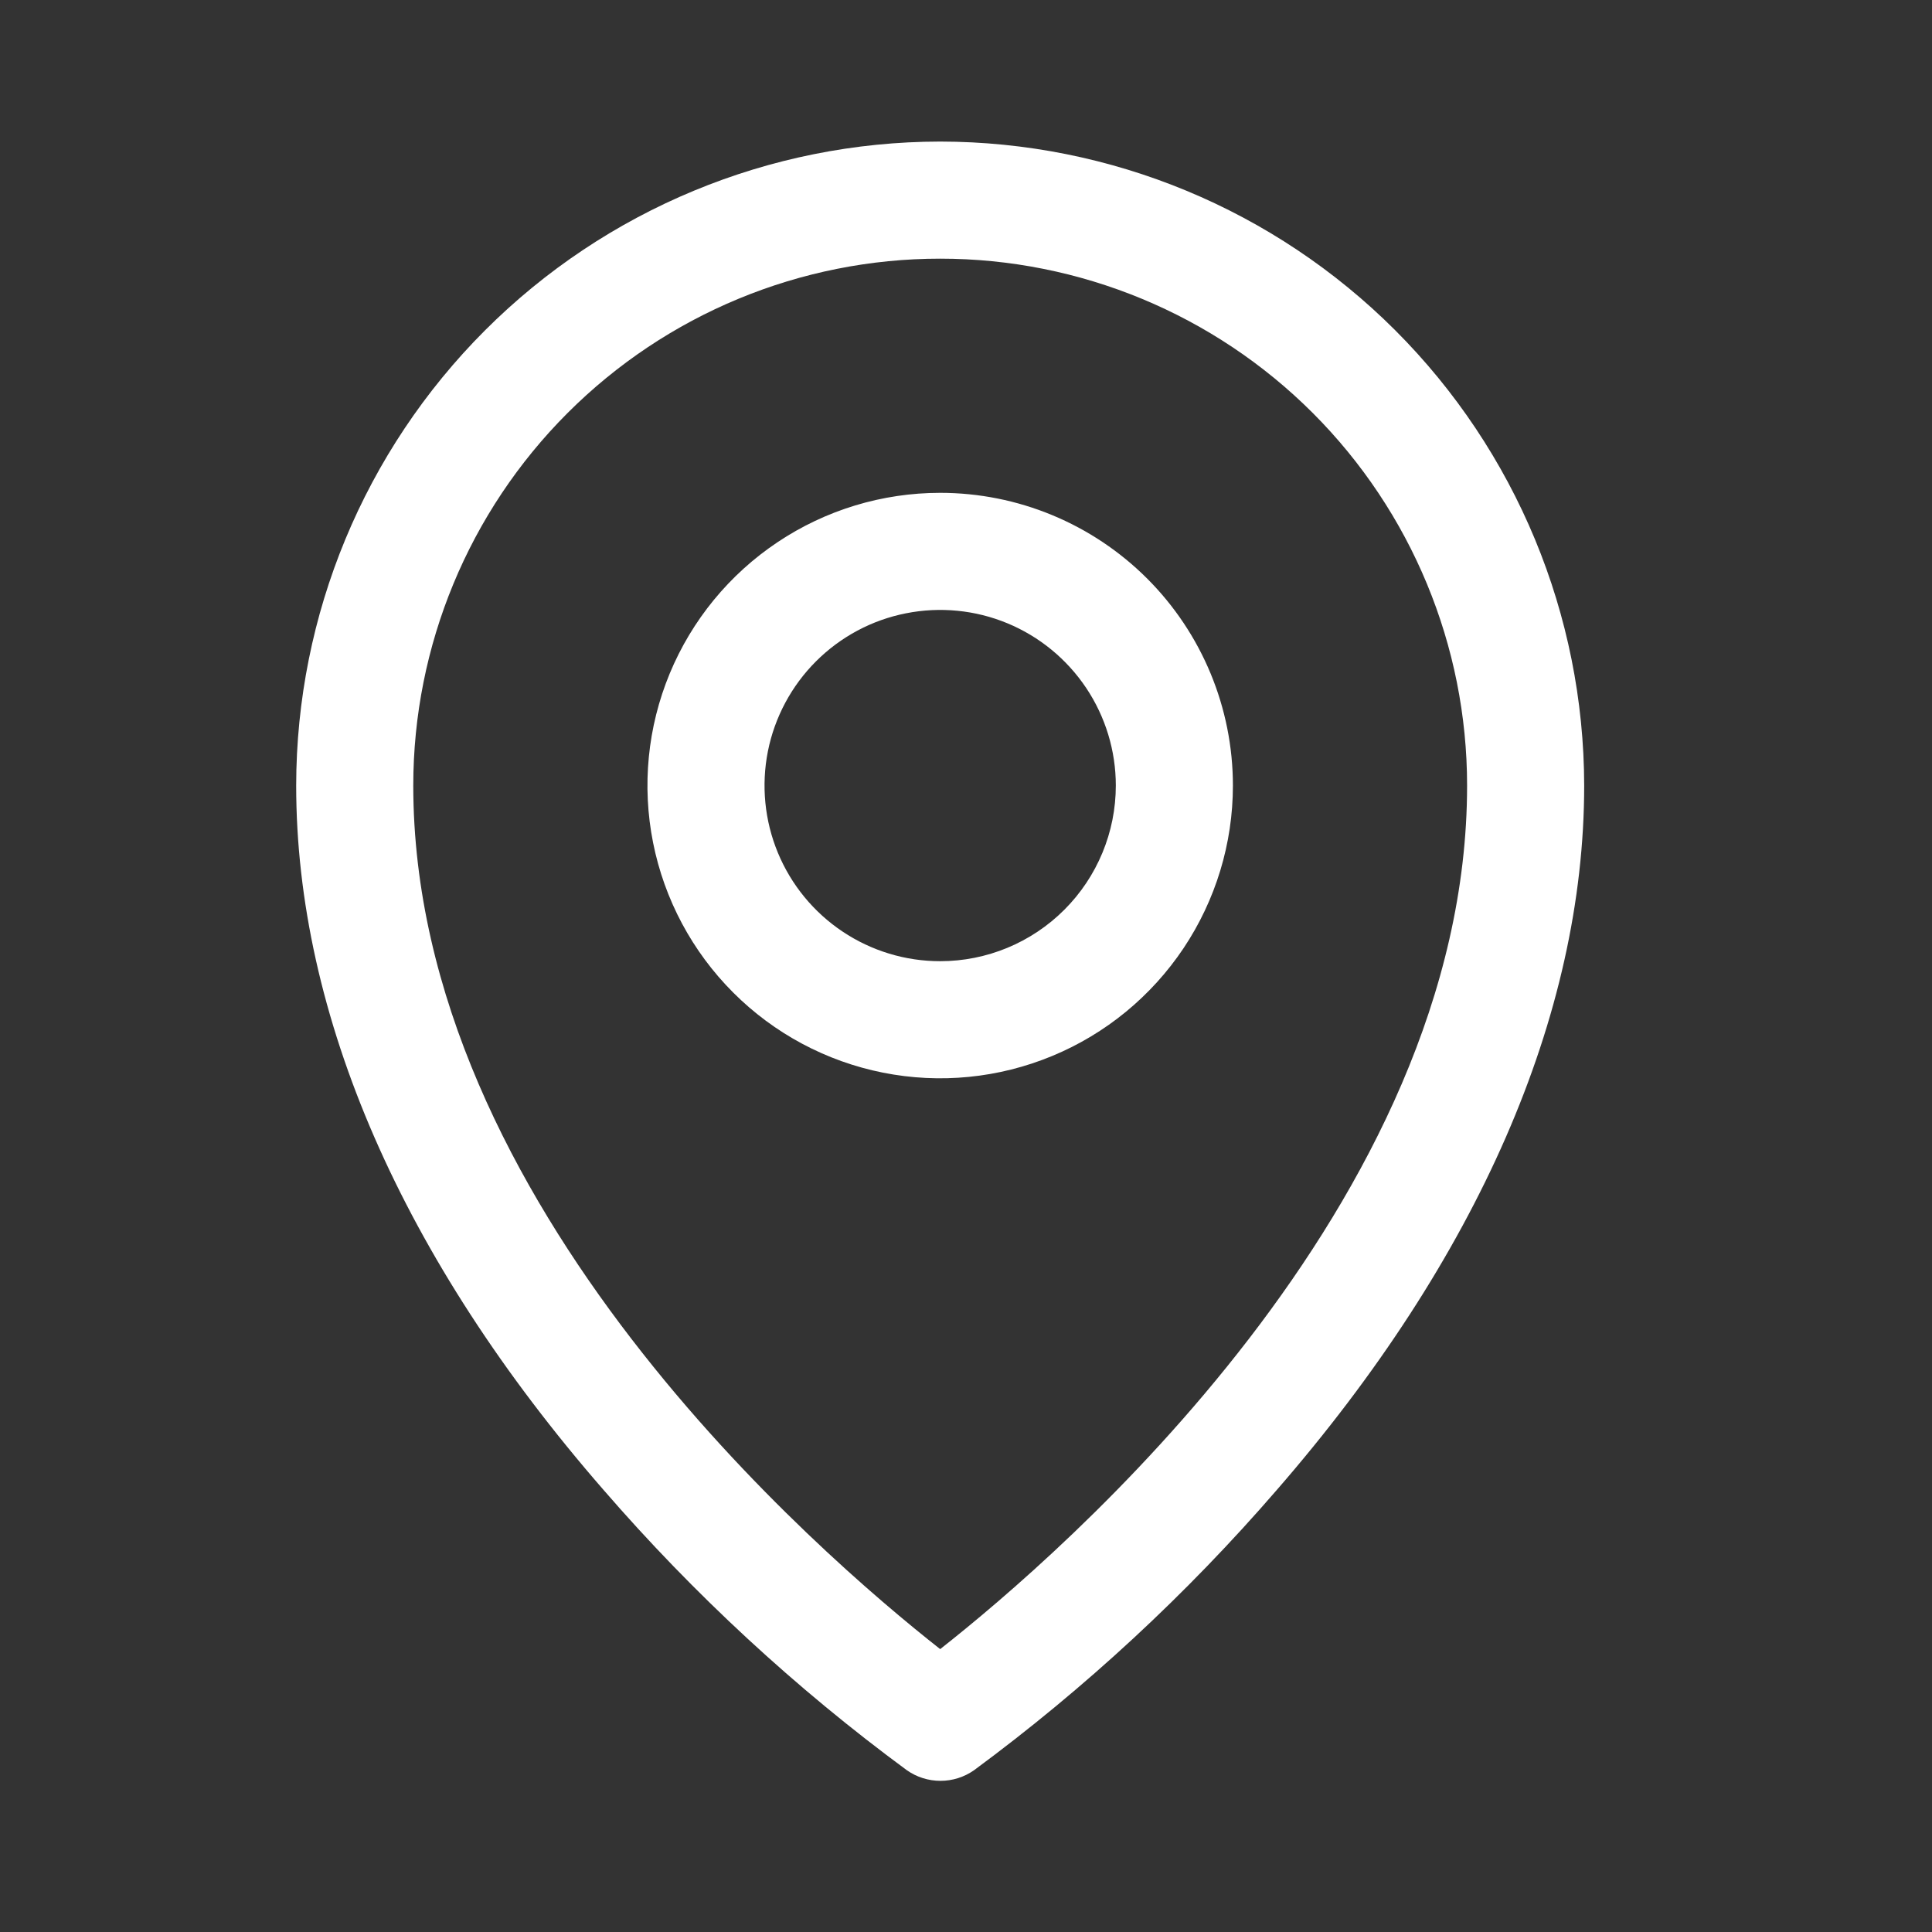 <svg width="33" height="33" viewBox="0 0 33 33" fill="none" xmlns="http://www.w3.org/2000/svg">
<rect x="0" y="0" width="33" height="33" fill="#333333" stroke="none"/>
<path d="M16.059 8.418C15.07 8.418 14.103 8.711 13.281 9.261C12.459 9.81 11.818 10.591 11.439 11.505C11.061 12.418 10.962 13.424 11.155 14.393C11.348 15.363 11.824 16.254 12.523 16.953C13.222 17.653 14.113 18.129 15.083 18.322C16.053 18.515 17.058 18.416 17.972 18.037C18.886 17.659 19.666 17.018 20.216 16.196C20.765 15.374 21.059 14.407 21.059 13.418C21.059 12.092 20.532 10.82 19.594 9.882C18.656 8.945 17.385 8.418 16.059 8.418ZM16.059 16.418C15.465 16.418 14.885 16.242 14.392 15.912C13.899 15.583 13.514 15.114 13.287 14.566C13.06 14.018 13.001 13.415 13.116 12.833C13.232 12.251 13.518 11.716 13.937 11.297C14.357 10.877 14.891 10.591 15.473 10.476C16.055 10.36 16.659 10.419 17.207 10.646C17.755 10.873 18.223 11.258 18.553 11.751C18.883 12.245 19.059 12.825 19.059 13.418C19.059 14.214 18.742 14.977 18.18 15.539C17.617 16.102 16.854 16.418 16.059 16.418ZM16.059 2.418C13.142 2.421 10.346 3.581 8.284 5.643C6.222 7.706 5.062 10.502 5.059 13.418C5.059 17.343 6.872 21.503 10.309 25.449C11.853 27.232 13.59 28.838 15.49 30.237C15.658 30.355 15.858 30.418 16.064 30.418C16.269 30.418 16.469 30.355 16.637 30.237C18.533 28.838 20.268 27.232 21.809 25.449C25.24 21.503 27.059 17.343 27.059 13.418C27.055 10.502 25.895 7.706 23.833 5.643C21.771 3.581 18.975 2.421 16.059 2.418ZM16.059 28.168C13.992 26.543 7.059 20.574 7.059 13.418C7.059 11.031 8.007 8.742 9.695 7.054C11.383 5.366 13.672 4.418 16.059 4.418C18.445 4.418 20.735 5.366 22.423 7.054C24.11 8.742 25.059 11.031 25.059 13.418C25.059 20.572 18.125 26.543 16.059 28.168Z" fill="white"/>
</svg>
